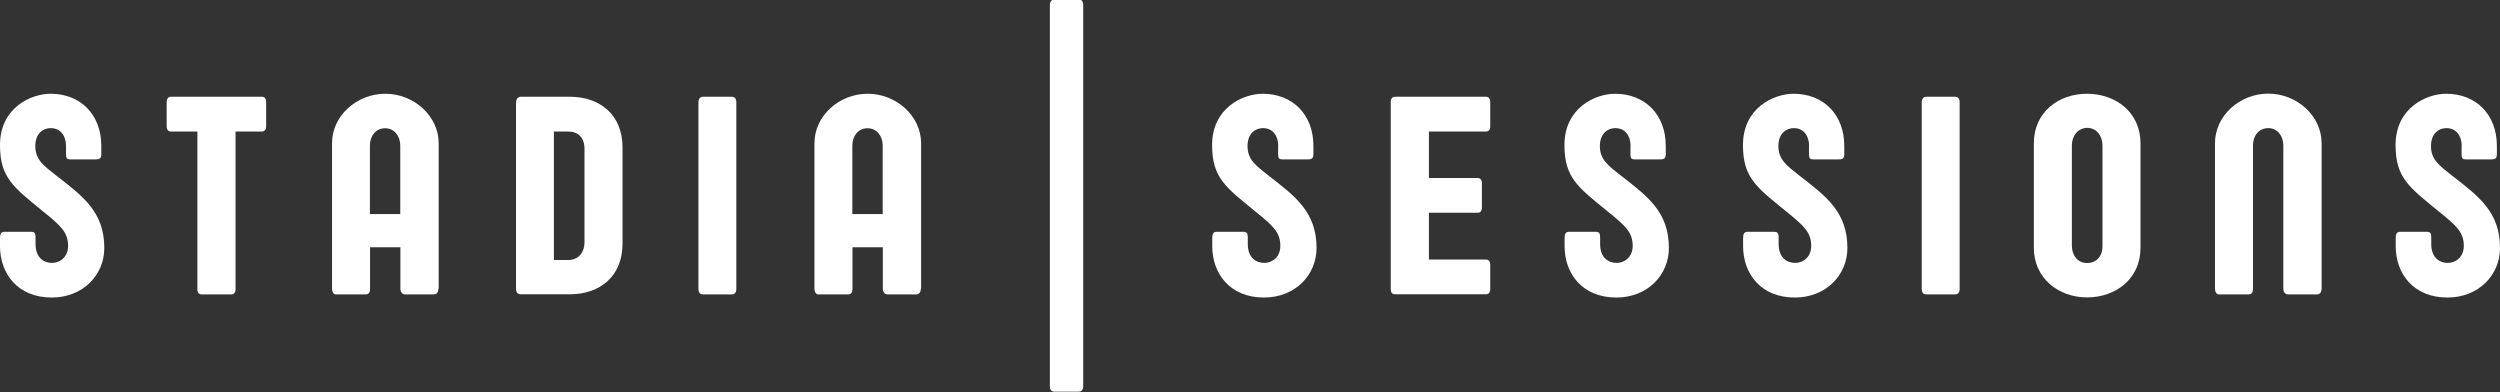 <?xml version="1.0" encoding="utf-8"?>
<!-- Generator: Adobe Illustrator 27.0.0, SVG Export Plug-In . SVG Version: 6.00 Build 0)  -->
<svg version="1.1" id="Layer_1" xmlns="http://www.w3.org/2000/svg" xmlns:xlink="http://www.w3.org/1999/xlink" x="0px" y="0px"
	 viewBox="0 0 1920 301.2" style="enable-background:new 0 0 1920 301.2;" xml:space="preserve">
<rect x="0" y="0" width="1920" height="301.2" fill="#333333" stroke="none"/>
<style type="text/css">
	.st0{fill:#FFFFFF;}
</style>
<g>
	<path class="st0" d="M981.7,112.2c0-7.6-3.9-13.8-11.8-13.8c-5.5,0-11.8,3.8-11.8,13.8c0,10.4,6.5,15.1,16.2,22.7
		c20.5,15.9,36.8,27.9,36.8,55.6c0,20.5-16.2,38-40.4,38c-26.4,0-39.7-18.7-39.7-39.4v-5.8c0-3.7,0.7-5.3,3.7-5.3h19.9
		c3.1,0,3.7,1.2,3.7,4.5v4.9c0,11,6.9,14.5,12.5,14.5c6.9,0,12.5-5,12.5-13c0-10.6-5.7-15.6-19.2-26.5c-22.9-18.7-33.2-25.9-33.2-51
		c0-28.5,23.6-39.4,38.9-39.4c22.7,0,38.9,15.8,38.9,40v6.2c0,3.1-0.8,4.2-4.3,4.2h-19.6c-2.7,0-3.2-1.1-3.2-4.2V112.2z"/>
	<path class="st0" d="M1252.3,112.2c0-7.6-3.9-13.8-11.8-13.8c-5.5,0-11.8,3.8-11.8,13.8c0,10.4,6.5,15.1,16.2,22.7
		c20.5,15.9,36.8,27.9,36.8,55.6c0,20.5-16.2,38-40.4,38c-26.4,0-39.7-18.7-39.7-39.4v-5.8c0-3.7,0.7-5.3,3.7-5.3h19.9
		c3.1,0,3.7,1.2,3.7,4.5v4.9c0,11,6.9,14.5,12.5,14.5c6.9,0,12.5-5,12.5-13c0-10.6-5.7-15.6-19.2-26.5c-22.9-18.7-33.2-25.9-33.2-51
		c0-28.5,23.6-39.4,38.9-39.4c22.7,0,38.9,15.8,38.9,40v6.2c0,3.1-0.8,4.2-4.3,4.2h-19.6c-2.7,0-3.2-1.1-3.2-4.2V112.2z"/>
	<path class="st0" d="M1890.6,112.2c0-7.6-3.9-13.8-11.8-13.8c-5.5,0-11.8,3.8-11.8,13.8c0,10.4,6.5,15.1,16.2,22.7
		c20.5,15.9,36.8,27.9,36.8,55.6c0,20.5-16.2,38-40.4,38c-26.4,0-39.7-18.7-39.7-39.4v-5.8c0-3.7,0.7-5.3,3.7-5.3h19.9
		c3.1,0,3.7,1.2,3.7,4.5v4.9c0,11,6.9,14.5,12.5,14.5c6.9,0,12.5-5,12.5-13c0-10.6-5.7-15.6-19.2-26.5c-22.9-18.7-33.2-25.9-33.2-51
		c0-28.5,23.6-39.4,38.9-39.4c22.7,0,38.9,15.8,38.9,40v6.2c0,3.1-0.8,4.2-4.3,4.2h-19.6c-2.7,0-3.2-1.1-3.2-4.2V112.2z"/>
	<path class="st0" d="M1389.4,112.2c0-7.6-3.9-13.8-11.8-13.8c-5.5,0-11.8,3.8-11.8,13.8c0,10.4,6.5,15.1,16.2,22.7
		c20.5,15.9,36.8,27.9,36.8,55.6c0,20.5-16.2,38-40.4,38c-26.4,0-39.7-18.7-39.7-39.4v-5.8c0-3.7,0.7-5.3,3.7-5.3h19.9
		c3.1,0,3.7,1.2,3.7,4.5v4.9c0,11,6.9,14.5,12.5,14.5c6.9,0,12.5-5,12.5-13c0-10.6-5.7-15.6-19.2-26.5c-22.9-18.7-33.2-25.9-33.2-51
		c0-28.5,23.6-39.4,38.9-39.4c22.7,0,38.9,15.8,38.9,40v6.2c0,3.1-0.8,4.2-4.3,4.2h-19.6c-2.7,0-3.2-1.1-3.2-4.2V112.2z"/>
	<path class="st0" d="M1505,221.9c0,2.6-1.1,4.2-3.6,4.2h-21.9c-2.5,0-3.6-1.5-3.6-4.2V78.6c0-2.6,1.3-4.3,3.6-4.3h21.9
		c2.5,0,3.6,1.6,3.6,4.3V221.9z"/>
	<path class="st0" d="M50.7,112.2c0-7.6-3.9-13.8-11.8-13.8c-5.5,0-11.8,3.8-11.8,13.8c0,10.4,6.5,15.1,16.2,22.7
		c20.5,15.9,36.8,27.9,36.8,55.6c0,20.5-16.2,38-40.4,38C13.3,228.5,0,209.8,0,189.1v-5.8c0-3.7,0.7-5.3,3.7-5.3h19.9
		c3.1,0,3.7,1.2,3.7,4.5v4.9c0,11,6.9,14.5,12.5,14.5c6.9,0,12.5-5,12.5-13c0-10.6-5.7-15.6-19.2-26.5C10.3,143.7,0,136.5,0,111.4
		C0,82.9,23.6,72,38.9,72c22.7,0,38.9,15.8,38.9,40v6.2c0,3.1-0.8,4.2-4.3,4.2H53.9c-2.7,0-3.2-1.1-3.2-4.2V112.2z"/>
	<path class="st0" d="M180.9,101v121.3c0,2.5-1.4,3.8-3.2,3.8h-22.9c-1.9,0-3.2-1.3-3.2-3.8V101h-20.4c-1.9,0-3.2-1.3-3.2-4V78.4
		c0-2.6,1.3-4.1,3.2-4.1h70c1.9,0,3.2,1.3,3.2,4V97c0,2.6-1.3,4-3.2,4H180.9z"/>
	<path class="st0" d="M336.7,221.7c0,2.2-1,4.4-3.5,4.4h-22.2c-2.2,0-3.5-2.1-3.5-4.4v-31.8h-23.3v31.9c0,2.4-0.7,4.3-3.3,4.3h-23.1
		c-1.6,0-2.8-2-2.8-4.3V110c0-21.1,19-38,40.9-38c21.9,0,41,17,41,38V221.7z M284.1,164.4h23.3v-52.7c0-6.9-4.3-13.2-11.6-13.2
		c-7.5,0-11.7,6.3-11.7,13.2V164.4z"/>
	<path class="st0" d="M396.4,78.6c0-2.6,1.4-4.3,3.7-4.3h38c22.7,0.2,40,13.8,40,38.9v73.9c0,25.2-17.4,38.7-39.8,38.9h-38.3
		c-2.5,0-3.7-1.5-3.7-4.2V78.6z M425.5,199.7h11.4c7.3-0.2,12-5.9,12-13.4v-71.8c0-9.2-5.2-13.5-12.6-13.5h-10.9V199.7z"/>
	<path class="st0" d="M565.5,221.9c0,2.6-1.1,4.2-3.6,4.2H540c-2.5,0-3.6-1.5-3.6-4.2V78.6c0-2.6,1.3-4.3,3.6-4.3h21.9
		c2.5,0,3.6,1.6,3.6,4.3V221.9z"/>
	<path class="st0" d="M707.2,221.7c0,2.2-1,4.4-3.5,4.4h-22.2c-2.2,0-3.5-2.1-3.5-4.4v-31.8h-23.3v31.9c0,2.4-0.7,4.3-3.3,4.3h-23.1
		c-1.6,0-2.8-2-2.8-4.3V110c0-21.1,19-38,40.9-38c21.9,0,41,17,41,38V221.7z M654.6,164.4h23.3v-52.7c0-6.9-4.3-13.2-11.6-13.2
		c-7.5,0-11.7,6.3-11.7,13.2V164.4z"/>
	<path class="st0" d="M831.9,296.6c0,2.6-1.1,4.2-3.6,4.2h-18.4c-2.5,0-3.6-1.5-3.6-4.2V3.9c0-2.6,1.3-4.3,3.6-4.3h18.4
		c2.5,0,3.6,1.6,3.6,4.3V296.6z"/>
	<path class="st0" d="M1643.9,190.4c0,23.8-19.1,38-41.1,38c-21.9,0-40.8-14.8-40.8-38V110c0-23.8,18.9-38,40.8-38
		c22,0,41.1,14.2,41.1,38V190.4z M1591.2,111.6v77.2c0,6.9,4.2,13.2,11.6,13.2c7.6,0,11.9-5.6,11.9-12.5v-77.9
		c0-7-4.4-13.4-11.7-13.4C1595.6,98.3,1591.2,104.6,1591.2,111.6"/>
	<path class="st0" d="M1757.1,226.1c-2.2,0-3.5-2.1-3.5-4.4V111.6c0-6.9-4.3-13.2-11.6-13.2c-7.5,0-11.7,6.2-11.7,13.2v110.2
		c0,2.4-0.8,4.3-3.3,4.3h-23.1c-1.6,0-2.8-2-2.8-4.3V110c0-21.1,19-38.1,40.9-38.1c21.9,0,41,17,41,38.1v111.7
		c0,2.2-1.1,4.4-3.5,4.4H1757.1z"/>
	<path class="st0" d="M1141.3,101c1.9,0,3.2-1.3,3.2-3.9V78.3c0-2.6-1.3-4-3.2-4h-70c-1.9,0-3.2,1.4-3.2,4.1V97v3.9v121.3
		c0,2.5,1.3,3.8,3.2,3.8h22.9h47.1c1.9,0,3.2-1.3,3.2-4v-18.7c0-2.6-1.3-4-3.2-4h-43.9v-35.9h37.5c1.9,0,3.2-1.3,3.2-4v-18.7
		c0-2.6-1.3-4-3.2-4h-37.5V101H1141.3z"/>
</g>
</svg>
